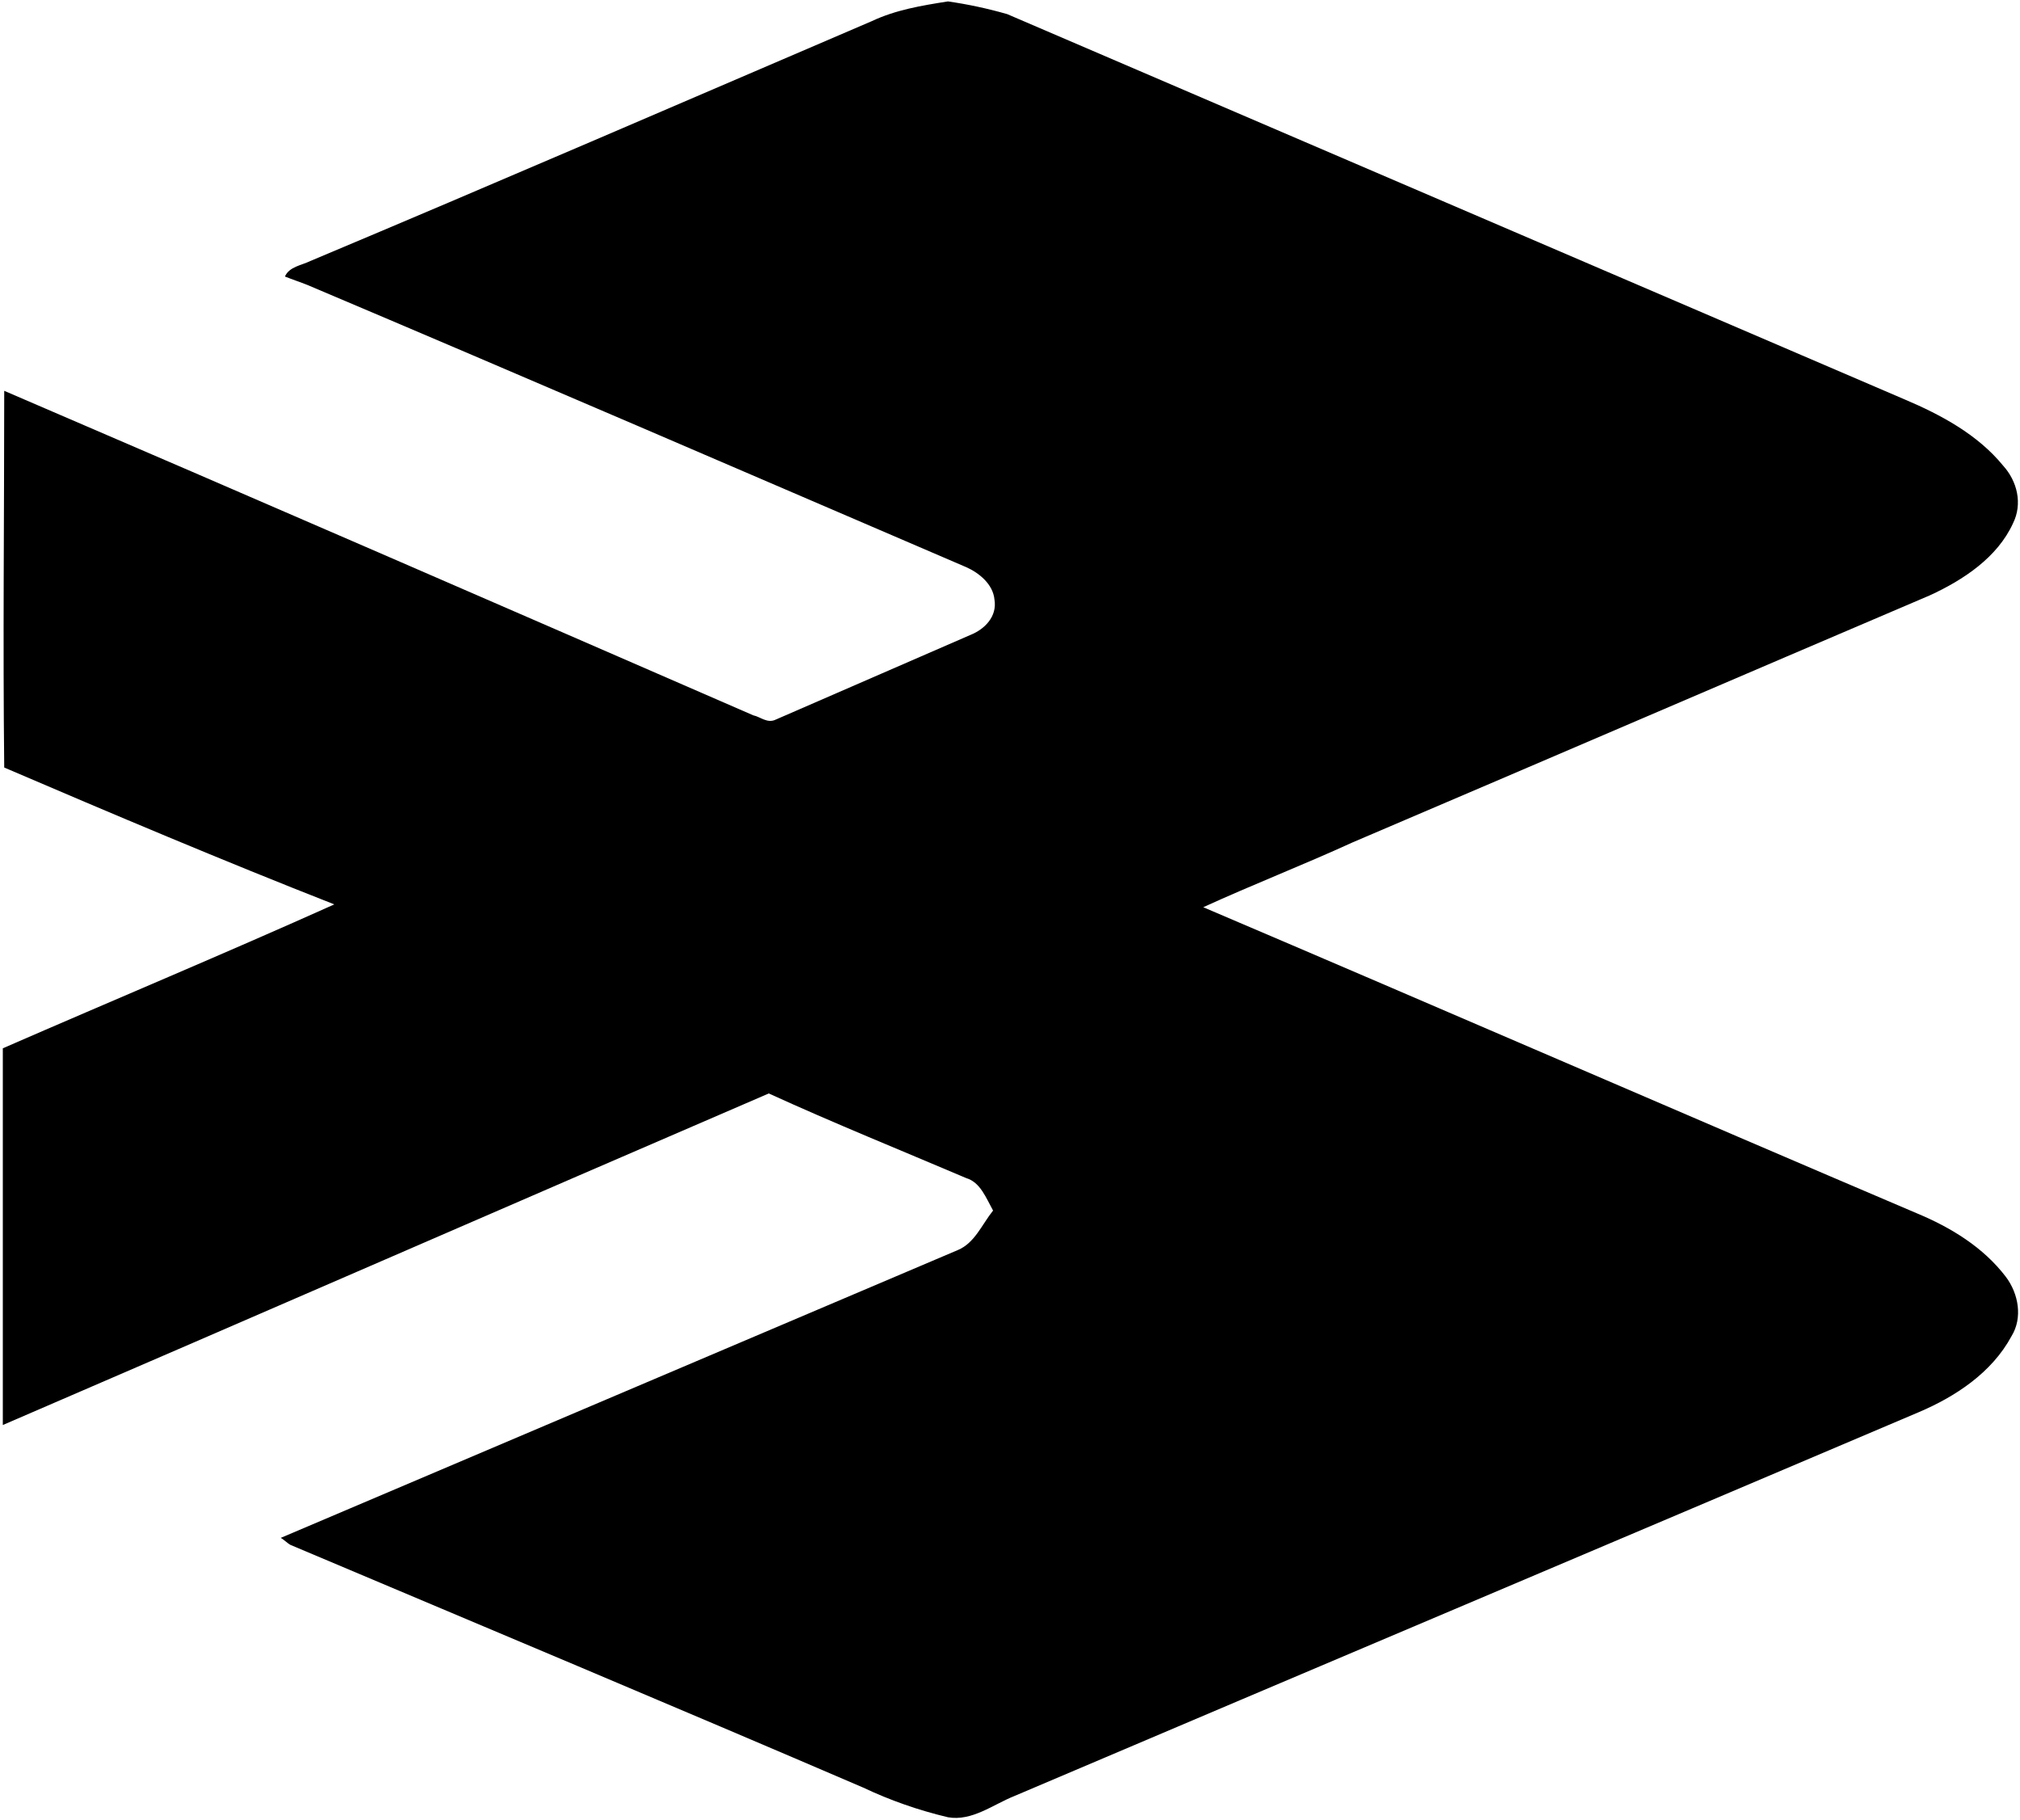 <?xml version="1.0" encoding="UTF-8"?>
<svg id="Layer_2" data-name="Layer 2" xmlns="http://www.w3.org/2000/svg" viewBox="0 0 14.32 12.9">
  <g id="Layer_1-2" data-name="Layer 1">
    <path d="M6.18.15c.17-.08.35-.11.54-.14.14.02.28.05.42.09,2.12.91,4.24,1.82,6.36,2.73.26.11.52.25.7.47.1.11.14.27.07.41-.11.24-.35.4-.59.51-1.36.58-2.73,1.17-4.09,1.75-.35.16-.71.3-1.06.46,1.69.72,3.37,1.45,5.06,2.17.24.1.47.24.63.45.09.12.12.29.04.42-.14.26-.4.43-.66.54-2.14.91-4.27,1.81-6.41,2.72-.15.06-.3.18-.47.15-.21-.05-.41-.12-.6-.21-1.35-.58-2.71-1.15-4.06-1.72-.02-.01-.05-.04-.07-.05,1.6-.68,3.2-1.36,4.8-2.04.12-.05.17-.18.25-.28-.05-.09-.09-.2-.19-.23-.47-.2-.94-.39-1.4-.6-1.81.78-3.62,1.57-5.43,2.35,0-.89,0-1.78,0-2.67.78-.34,1.57-.67,2.35-1.02-.79-.31-1.57-.64-2.34-.97-.01-.89,0-1.78,0-2.67,1.77.76,3.54,1.53,5.31,2.3.05.01.1.06.16.03.46-.2.92-.4,1.38-.6.1-.04.19-.13.17-.25-.01-.11-.11-.19-.2-.23-1.56-.67-3.11-1.34-4.67-2-.05-.02-.11-.04-.16-.06.03-.07.12-.08.18-.11C3.51,1.3,4.85.72,6.18.15h0Z"/>
  </g>
</svg>